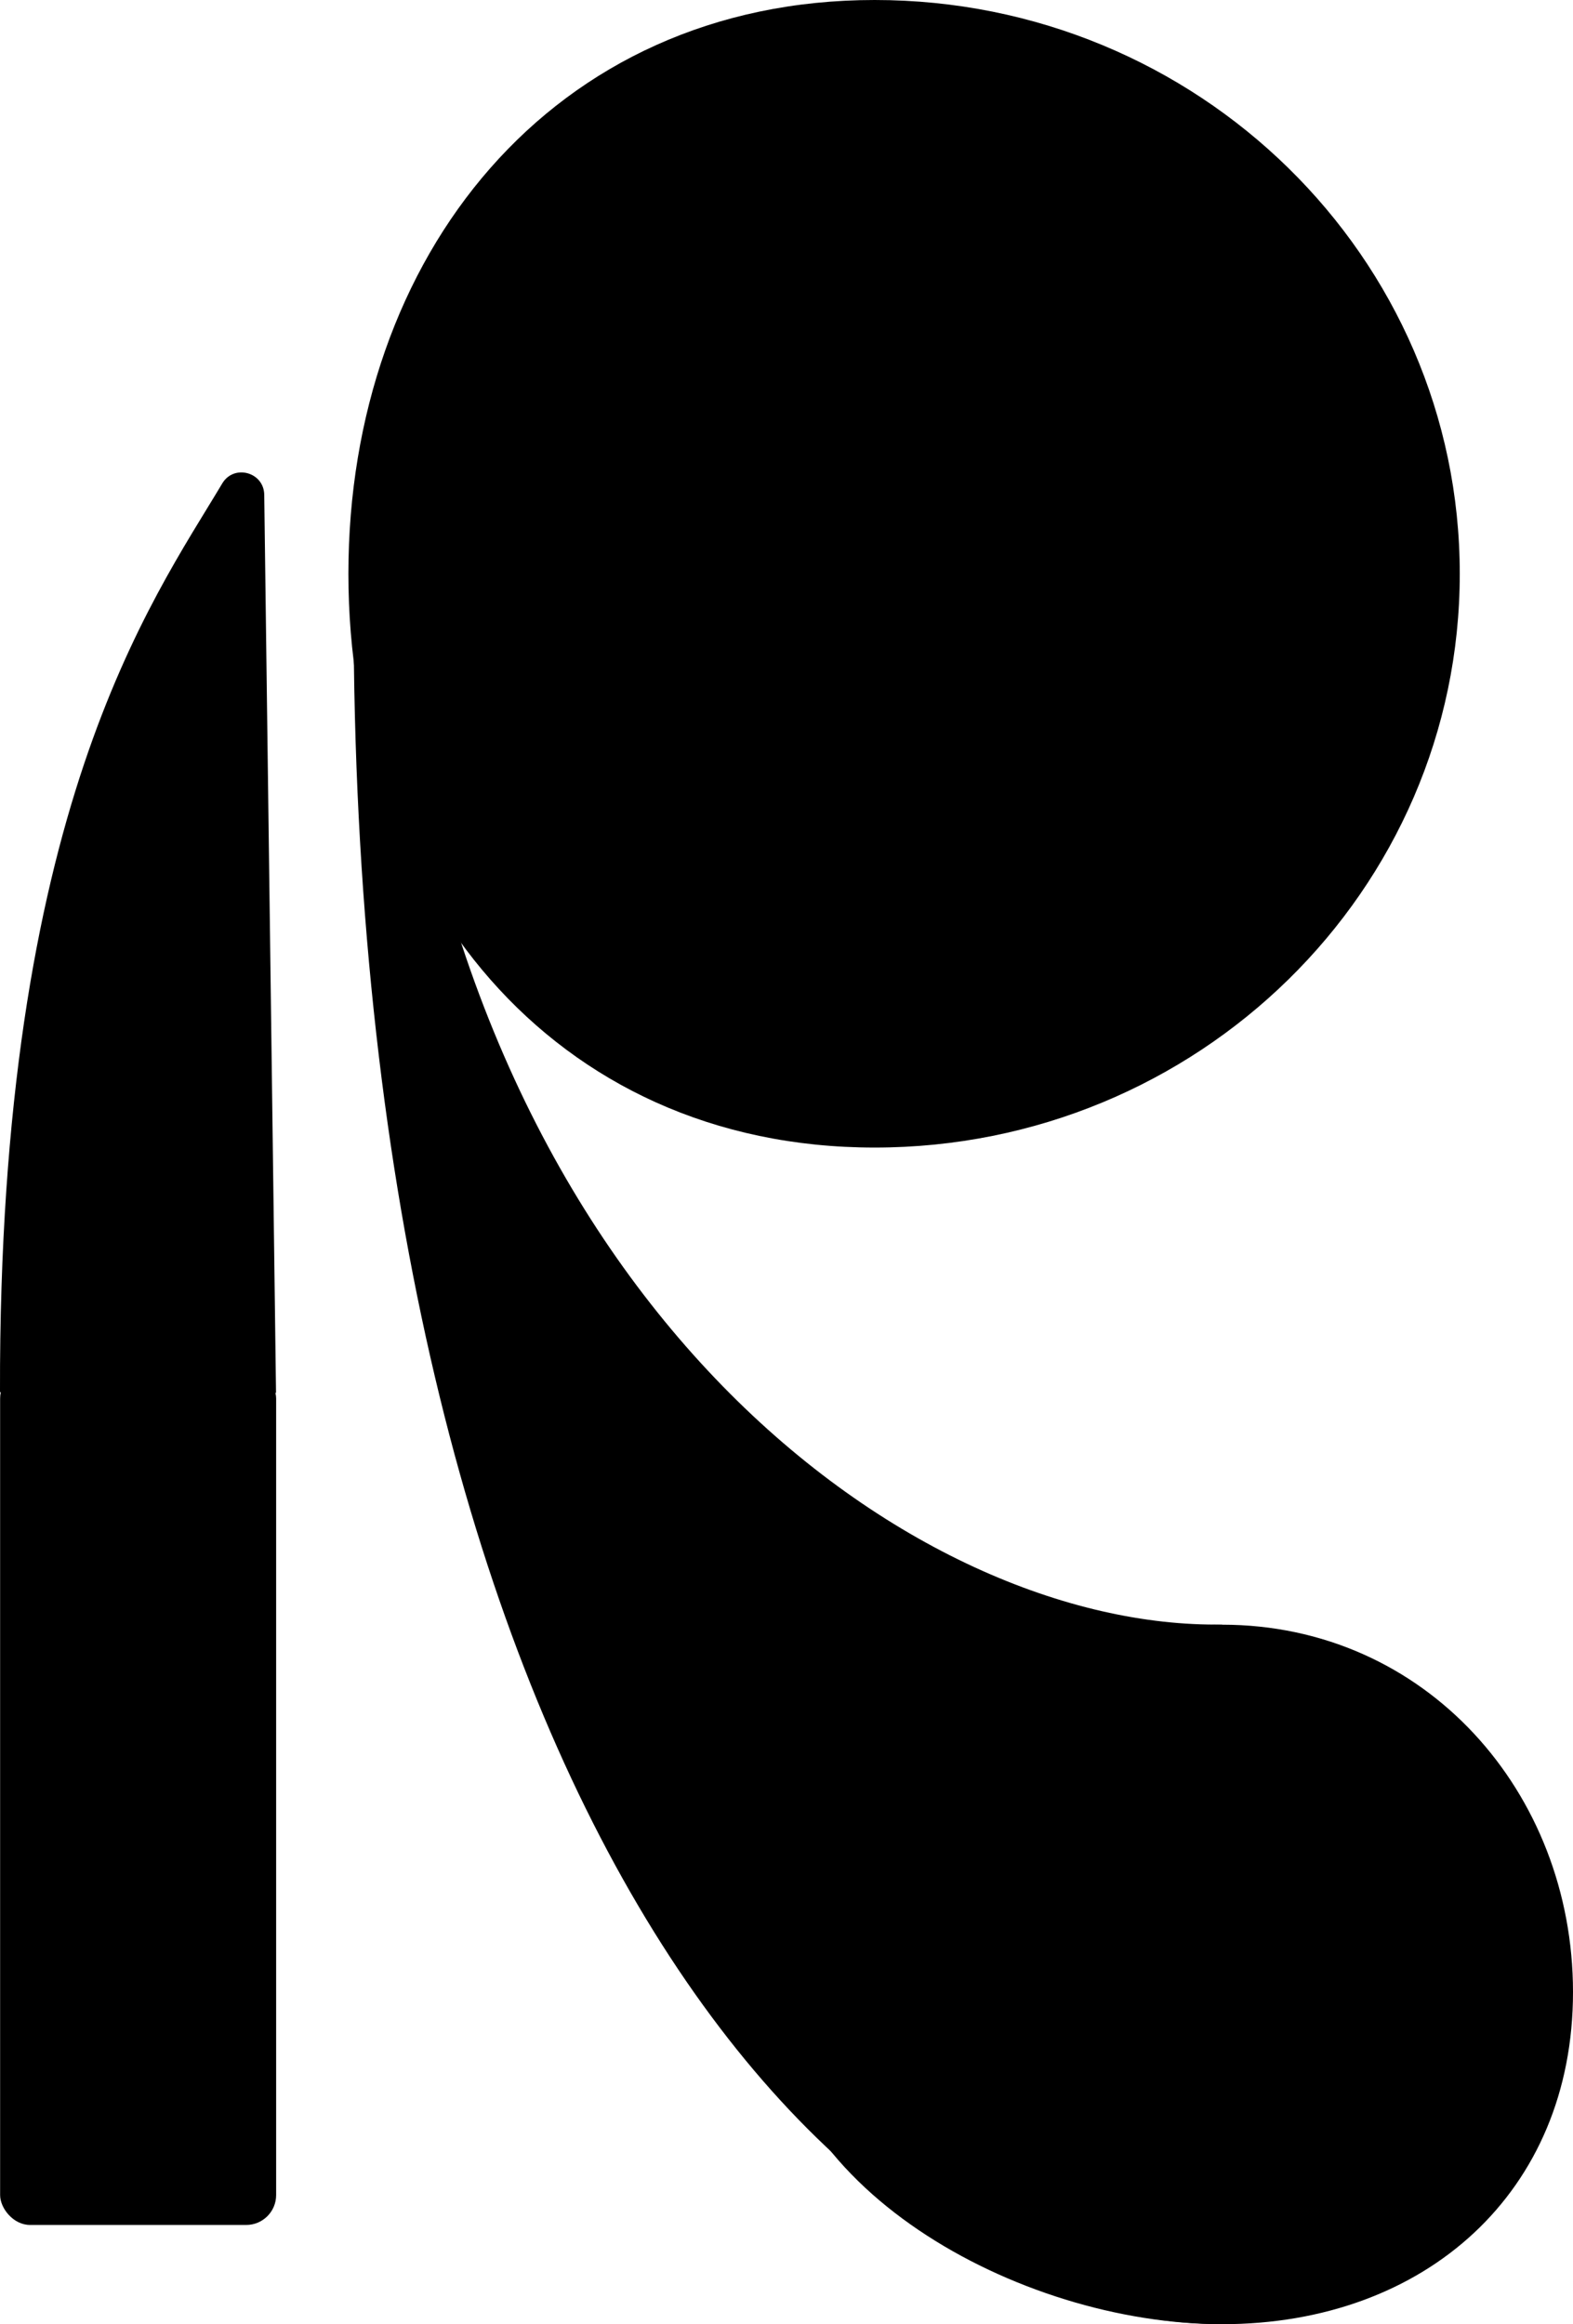 <svg xmlns="http://www.w3.org/2000/svg" id="_4" data-name=" 4" viewBox="534.82 0 133.64 197.43">
  <rect x="534.83" y="116.26" width="23.45" height="72.74" rx="2.54" ry="2.54"/>
  <path d="M558.27,118.26l-1-76.2c0-1.95-2.57-2.67-3.57-.99-6.05,10.14-18.99,27.77-18.88,77.19,0,0,23.45,1.06,23.45,0Z"/>
  <path d="M609.13,0c27.45,0,49.71,21.82,49.71,48.74s-22.26,48.74-49.71,48.74-44.71-21.82-44.71-48.74S581.68,0,609.13,0Z"/>
  <path d="M638.64,138.01c17.3,0,29.82,14.25,29.82,31.21s-12.52,28.21-29.82,28.21-38.57-11.75-38.57-28.71,21.27-30.71,38.57-30.71Z"/>
  <path d="M638.63,138.01l.07,59.41c-35.74,0-73.84-49.31-73.84-145.5l3.57,1.46c5.84,57.02,43.31,84.62,69.64,84.62"/>
</svg>